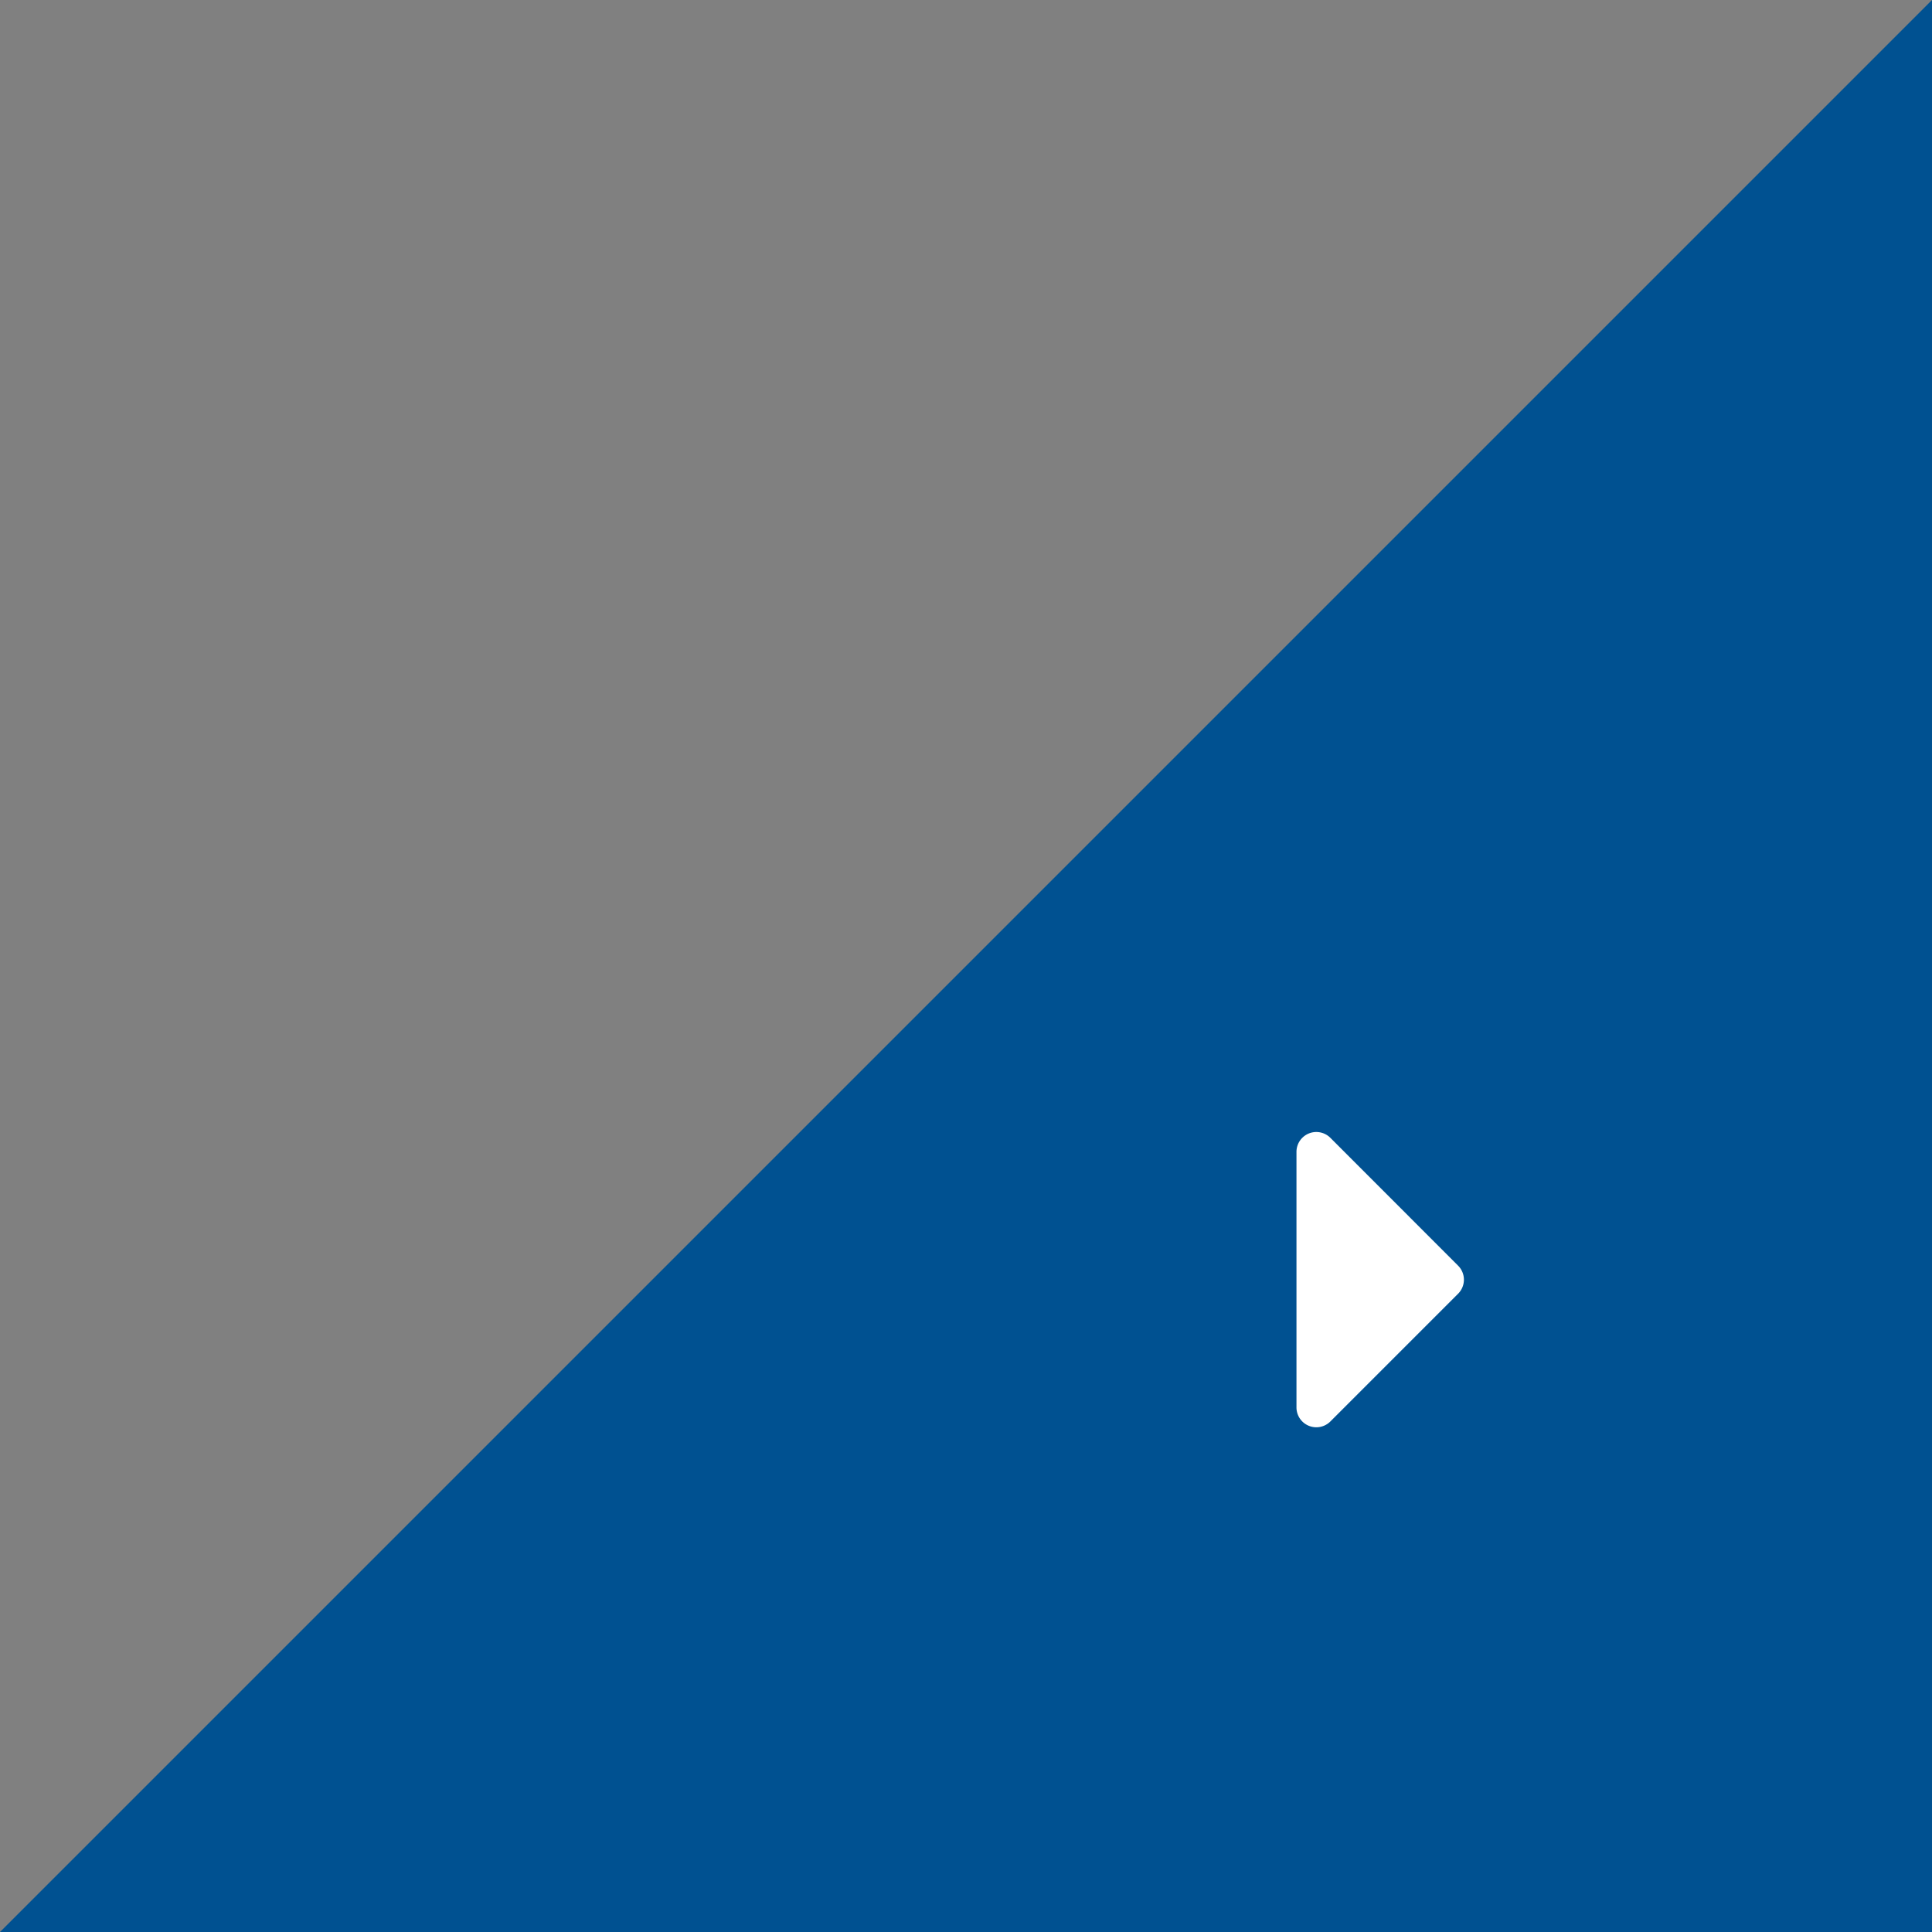 <svg xmlns="http://www.w3.org/2000/svg" width="76" height="76" viewBox="0 0 76 76">
  <rect x="0" y="0" width="76" height="76" fill="#808080" stroke="none"/>
  <g id="Group_143" data-name="Group 143" transform="translate(-1216 -2293.162)">
    <path id="Path_370" data-name="Path 370" d="M1108.471,2347.633l-76,76h76v-76" transform="translate(183.529 -54.471)" fill="#005191"/>
    <path id="Path_369" data-name="Path 369" d="M0-2.474a.781.781,0,0,0,1.334.552L6.36-6.948a.781.781,0,0,0,0-1.1L1.334-13.078A.781.781,0,0,0,0-12.526Z" transform="translate(1267 2351)" fill="#fff"/>
  </g>
</svg>
